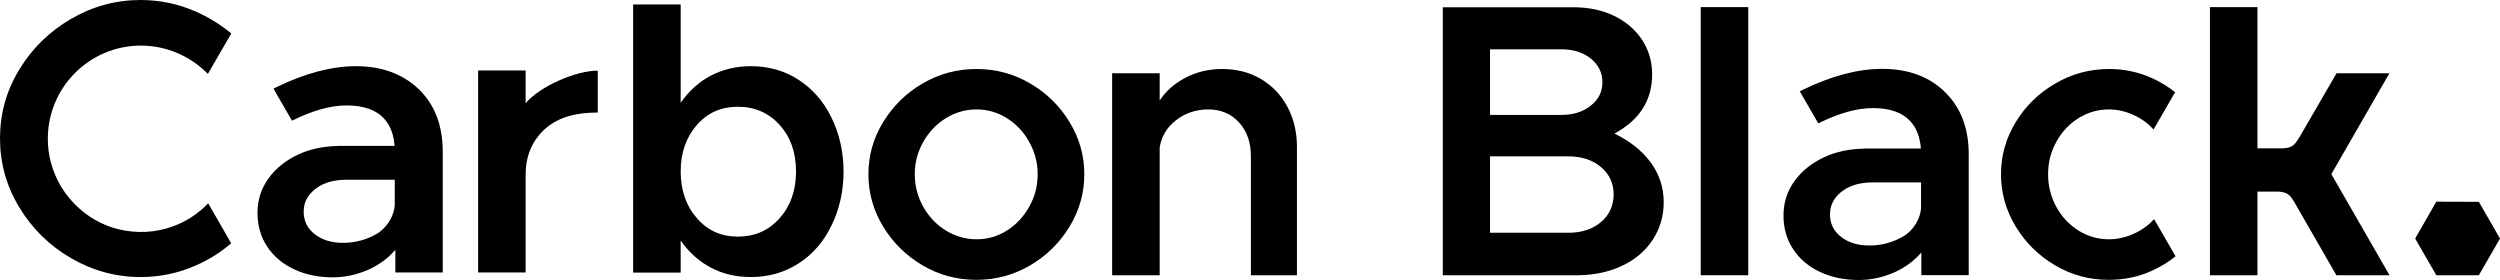 <?xml version="1.0" encoding="utf-8"?>
<!-- Generator: Adobe Illustrator 22.1.0, SVG Export Plug-In . SVG Version: 6.00 Build 0)  -->
<svg version="1.1" id="Layer_1" xmlns="http://www.w3.org/2000/svg" xmlns:xlink="http://www.w3.org/1999/xlink" x="0px" y="0px"
	 viewBox="0 0 1688.4 189.2" style="enable-background:new 0 0 1688.4 189.2;" xml:space="preserve">
<polygon points="1674.1,136.3 1645.4,136.2 1631.1,161.1 1645.4,185.9 1674.1,185.9 1688.4,161.1 "/>
<path d="M1613.7,49.5H1578l-25,43.1c-3,4.6-4.2,7.3-11.3,7.6h-17.1V4.8h-32.1v181.1h32.1v-56.5h0.2h13.9c6.8,0.4,8.1,2.8,10.8,7.1
	l28.4,49.4l35.9,0l-39.3-68.3L1613.7,49.5z"/>
<path d="M1469,62.3c-4.9-3.9-10.3-7.2-16.2-9.8c-8.9-3.9-18.3-5.9-28.3-5.9c-13,0-25.1,3.2-36.3,9.7c-11.2,6.5-20.2,15.2-26.8,26.1
	c-6.7,10.9-10,22.6-10,35.3c0,12.6,3.3,24.4,10,35.4c6.7,11,15.6,19.7,26.7,26.2c11.1,6.5,23.1,9.7,35.9,9.7c10.5,0,20.3-2,29.2-6.1
	c5.8-2.6,11.2-5.9,16.1-9.8l-14.5-25.1c0,0,0,0,0,0c0,0,0,0,0,0c-3.8,4.1-8.3,7.4-13.6,9.8c-5.5,2.5-11.2,3.8-17,3.8
	c-7.4,0-14.2-2-20.5-5.9c-6.3-4-11.3-9.3-15-16.1c-3.7-6.8-5.5-14.1-5.5-22c0-7.7,1.8-15,5.5-21.7c3.7-6.8,8.7-12.1,15-16.1
	c6.3-3.9,13.2-5.9,20.5-5.9c5.6,0,11.1,1.2,16.6,3.7c5.4,2.4,9.9,5.7,13.6,9.9l11.1-19.2L1469,62.3z"/>
<path d="M1271.2,46.5c-16.7,0-34.6,4.9-53.8,14.2c-0.2,0.1-1.7,0.9-1.9,1l12.5,21.6c13.7-6.8,26-10.3,36.8-10.3
	c11.6,0,20,3,25.4,8.9c4.6,5.1,6.5,11.3,7.1,18.4h-33.7c-1.6,0-2.8,0-3.6,0c-0.1,0-0.1,0-0.2,0h-1.2v0.1c-9.6,0.2-18.5,2-26.5,5.7
	c-8.4,3.9-15.1,9.2-20.1,16.1c-5,6.8-7.5,14.7-7.5,23.4c0,8.6,2.2,16.2,6.6,22.8c4.4,6.6,10.4,11.7,18.2,15.3
	c7.7,3.6,16.4,5.4,26.1,5.4c8.1,0,16-1.7,23.8-5.1c7.4-3.3,13.3-7.6,18.4-13.5c0,0,0,15.3,0,15.3h32v-81.7
	c0-17.4-5.3-31.3-15.8-41.7C1303.4,52,1289.1,46.5,1271.2,46.5z M1285.3,159.7c-6.9,4-14.5,6.1-22.8,6.1c-7.7,0-14.1-1.9-19.1-5.8
	c-5-3.9-7.5-8.9-7.5-15.3c0-6.3,2.8-11.5,8.4-15.7c5.6-4.1,12.5-5.8,20.5-5.8h32.6v16C1297.6,147,1292.3,155.7,1285.3,159.7z"/>
<rect x="1148.6" y="4.8" width="32.1" height="181.1"/>
<path d="M1090.3,90.2c17-9.1,25.5-22.5,25.5-40c0-8.6-2.3-16.4-6.8-23.3c-4.6-6.9-10.9-12.3-18.9-16.2c-8.1-3.9-17.3-5.8-27.6-5.8
	h-88.1v181h91.6c11.1-0.2,21-2.3,29.7-6.5c8.8-4.2,15.6-10,20.5-17.5c4.9-7.5,7.4-15.9,7.4-25.4c0-9.8-2.9-18.7-8.7-26.7
	C1109,101.8,1100.8,95.3,1090.3,90.2z M1006.3,33.3h48.2c8.1,0,14.7,2.1,19.9,6.3c5.2,4.2,7.8,9.5,7.8,16c0,6.3-2.6,11.6-7.8,15.7
	c-5.2,4.2-11.8,6.3-19.9,6.3h-48.2V33.3z M1081.2,150c-5.7,4.8-13,7.2-22,7.2h-52.9v-51.6h52.9c8.9,0,16.3,2.4,22,7.2
	c5.7,4.8,8.6,11,8.6,18.6C1089.7,139,1086.9,145.2,1081.2,150z"/>
<path d="M851.5,53.3c-7.6-4.5-16.4-6.7-26.2-6.7c-8.8,0-16.9,1.9-24.5,5.8c-7.5,3.9-13.4,9-17.6,15.5V49.5h-32.1v136.4h32.1V99.7
	c1.1-7.4,4.7-13.5,10.9-18.4c6.2-4.9,13.6-7.4,22-7.4c8.4,0,15.3,2.9,20.7,8.8c5.4,5.9,8,13.5,8,22.8v80.4h31.1V99.2
	c0-10.2-2.2-19.2-6.5-27.2C865.1,64,859.1,57.8,851.5,53.3z"/>
<path d="M695.6,56.3c-11.1-6.5-23.2-9.7-36.2-9.7c-13,0-25,3.2-36.2,9.7s-20,15.2-26.7,26.1c-6.7,10.9-10,22.6-10,35.3
	s3.3,24.4,10,35.4c6.7,11,15.6,19.7,26.7,26.2c11.1,6.5,23.2,9.7,36.2,9.7c13,0,25-3.2,36.2-9.7c11.1-6.5,20-15.2,26.7-26.2
	c6.7-11,10-22.8,10-35.4s-3.3-24.4-10-35.3C715.7,71.5,706.8,62.8,695.6,56.3z M695.1,139.6c-3.8,6.8-8.8,12.1-15.1,16.1
	c-6.3,4-13.2,5.9-20.5,5.9c-7.4,0-14.3-2-20.7-5.9c-6.4-4-11.5-9.3-15.3-16.1c-3.8-6.8-5.7-14.1-5.7-22c0-7.7,1.9-15,5.7-21.7
	c3.8-6.8,8.9-12.1,15.3-16.1c6.4-3.9,13.3-5.9,20.7-5.9c7.4,0,14.2,2,20.5,5.9c6.3,4,11.4,9.3,15.1,16.1c3.8,6.8,5.7,14,5.7,21.7
	C700.8,125.5,698.9,132.9,695.1,139.6z"/>
<path d="M539.2,53.8c-9.5-6.1-20.2-9.1-32.1-9.1c-10,0-19,2.2-27.1,6.4c-8.1,4.3-14.8,10.4-20.3,18.3V3h-32.1v181.1h32.1v-21.7
	c5.4,7.9,12.2,14,20.3,18.3c8.1,4.3,17.1,6.4,27.1,6.4c11.9,0,22.6-3,32.1-9.1s16.9-14.5,22.2-25.4c5.4-10.9,8.3-23.2,8.3-36.8
	c0-13.7-3-25.9-8.3-36.7C556.1,68.3,548.6,59.9,539.2,53.8z M526.5,147.4c-7.4,8.3-16.8,12.4-28.2,12.4c-11.2,0-20.4-4.1-27.6-12.4
	c-7.2-8.2-11-18.8-11-31.6c0-12.8,3.8-23.3,11-31.5c7.2-8.2,16.4-12.2,27.6-12.2c11.4,0,20.8,4.1,28.2,12.2
	c7.4,8.2,11.1,18.6,11.1,31.5C537.6,128.6,533.9,139.1,526.5,147.4z"/>
<path d="M355,69.7c0-4.4,0-22.1,0-22.1h-32.1v136.4H355v-65.9c0-13,4.5-23.4,13.4-31.3C377.4,79,389.1,76,403.7,76V47.7
	C388.8,47.7,364.6,58.3,355,69.7z"/>
<path d="M240.4,44.7c-16.7,0-34.6,4.9-53.8,14.2c-0.2,0.1-1.7,0.9-1.9,1l12.5,21.6c13.7-6.8,26-10.3,36.8-10.3c11.6,0,20,3,25.4,8.9
	c4.6,5.1,6.5,11.3,7.1,18.4h-33.7c-1.6,0-2.8,0-3.6,0c-0.1,0-0.1,0-0.2,0H228v0.1c-9.6,0.2-18.5,2-26.5,5.7
	c-8.4,3.9-15.1,9.2-20.1,16.1c-5,6.8-7.5,14.7-7.5,23.4c0,8.6,2.2,16.2,6.6,22.8c4.4,6.6,10.4,11.7,18.2,15.3
	c7.7,3.6,16.4,5.4,26.1,5.4c8.1,0,16-1.7,23.8-5.1c7.4-3.3,13.3-7.6,18.4-13.5c0,0,0,15.3,0,15.3h32v-81.7
	c0-17.4-5.3-31.3-15.8-41.7C272.5,50.2,258.3,44.7,240.4,44.7z M254.5,157.9c-6.9,4-14.5,6.1-22.8,6.1c-7.7,0-14.1-1.9-19.1-5.8
	c-5-3.9-7.5-8.9-7.5-15.3s2.8-11.5,8.4-15.7c5.6-4.1,12.5-5.8,20.5-5.8h32.6v16C266.7,145.2,261.4,153.8,254.5,157.9z"/>
<path d="M140.6,137.3c-6.5,6.8-14.6,12.2-23.6,15.5c-11.8,4.4-24.9,5-37.1,2c-11-2.7-21.2-8.6-29.2-16.7c-4.6-4.6-8.6-10-11.5-15.8
	c-2.2-4.3-3.9-8.9-5.1-13.6c-1.2-4.8-1.8-9.8-1.8-14.8c0-0.1,0-0.2,0-0.2c0-34.8,28.2-62.9,62.9-62.9c17.6,0,33.7,7.4,45.2,19.1
	l15.8-27.3c-7.1-5.9-15.3-11-24-14.8C120.4,2.6,108,0,95,0C78.2,0,62.5,4.3,47.9,12.8C33.3,21.3,21.7,32.7,13,47
	C4.3,61.3,0,76.8,0,93.4c0,16.7,4.3,32.2,13,46.6c8.7,14.4,20.3,25.8,34.9,34.3c14.6,8.5,30.3,12.8,47.1,12.8
	c13,0,25.4-2.6,37.2-7.8c8.7-3.8,16.9-8.9,23.9-15C156.2,164.4,140.6,137.2,140.6,137.3z"/>
</svg>

